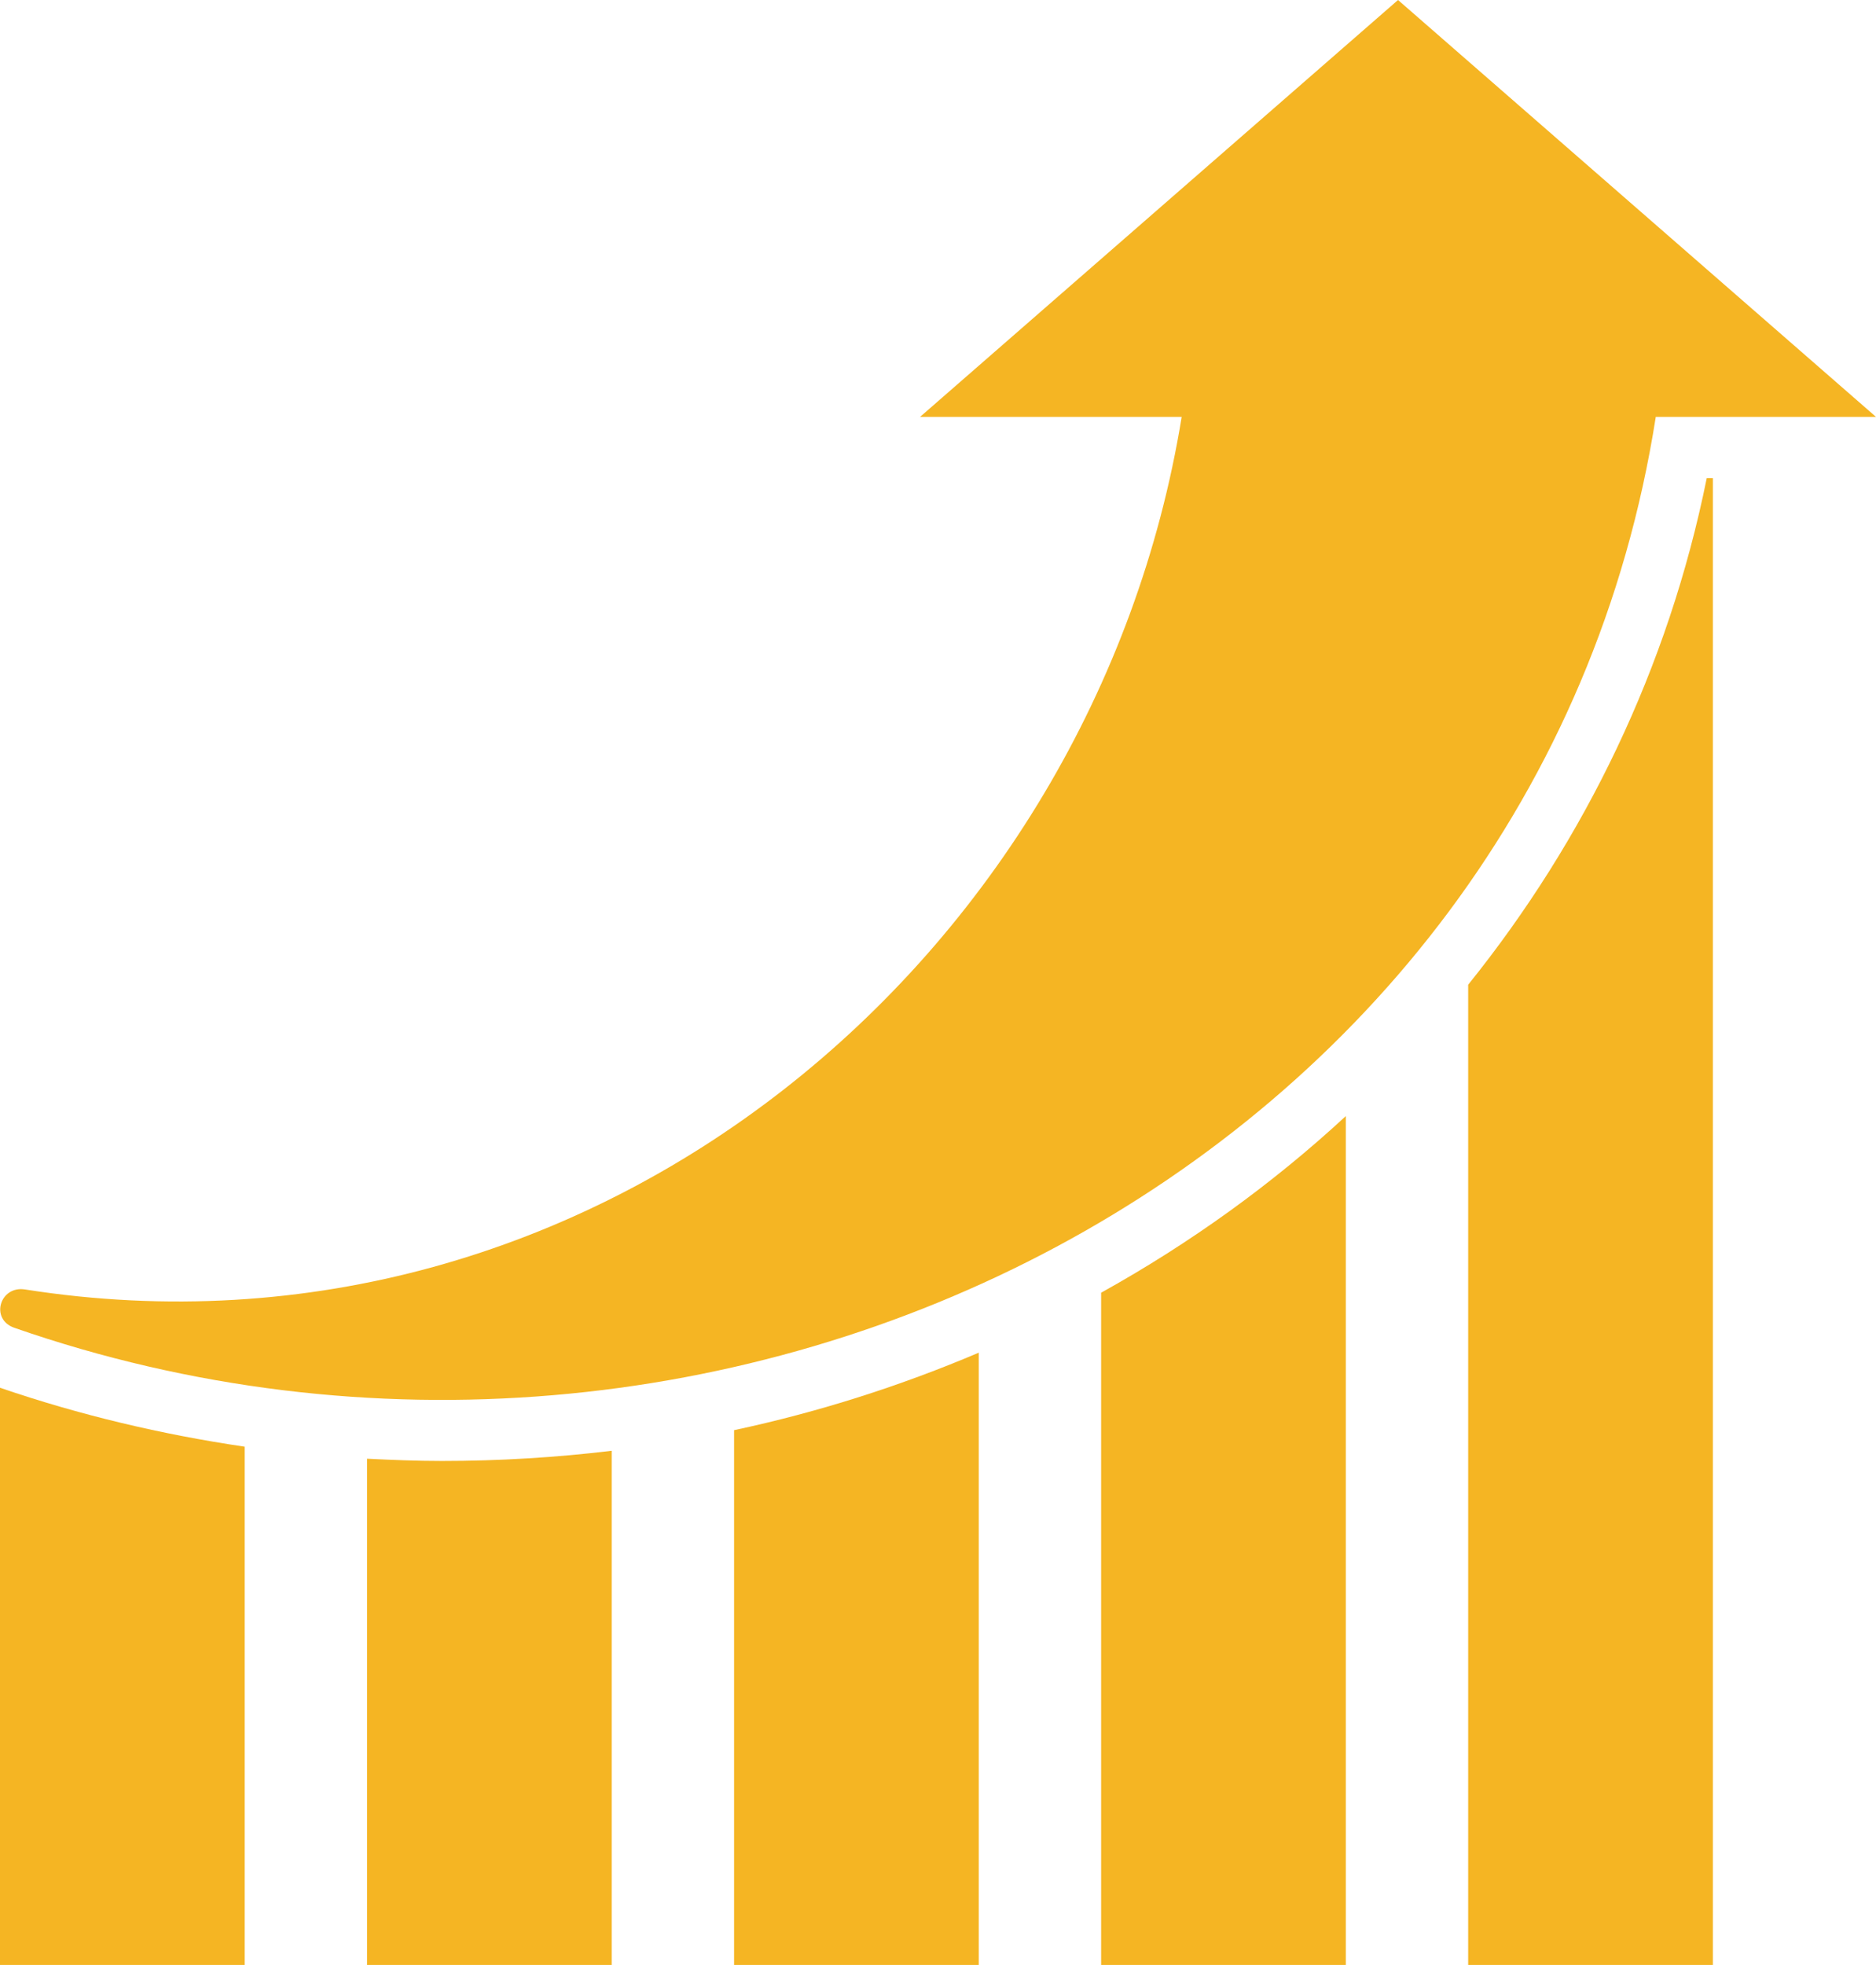 <?xml version="1.0" encoding="UTF-8"?>
<svg id="Capa_1" data-name="Capa 1" xmlns="http://www.w3.org/2000/svg" viewBox="0 0 92 96.34">
  <defs>
    <style>
      .cls-1 {
        fill: #f5b523;
      }
    </style>
  </defs>
  <path class="cls-1" d="m92,20.44l-11.72-10.22L68.56,0l-11.72,10.22-11.72,10.22h12.83c-4.32,26.53-28.83,47.17-56.73,42.78-1.23-.19-1.72,1.46-.52,1.88,34.72,12.08,74.71-7.77,80.5-44.66,0,0,10.81,0,10.81,0Z"/>
  <path class="cls-1" d="m66,54.72c-3.6,3.33-7.64,6.24-12,8.66v32.96h12v-41.62Z"/>
  <path class="cls-1" d="m36,96.34h12v-30.02c-3.81,1.62-7.83,2.91-12,3.8v26.22Z"/>
  <path class="cls-1" d="m72,96.34h12V23.44h-.3c-1.88,9.3-5.97,17.72-11.7,24.84v48.06Z"/>
  <path class="cls-1" d="m12,70.93c-4.07-.6-8.09-1.55-12-2.89v28.31h12v-25.42Z"/>
  <path class="cls-1" d="m18,96.34h12v-25.21c-2.73.33-5.51.5-8.33.5-1.23,0-2.45-.05-3.67-.11,0,0,0,24.82,0,24.82Z"/>
</svg>